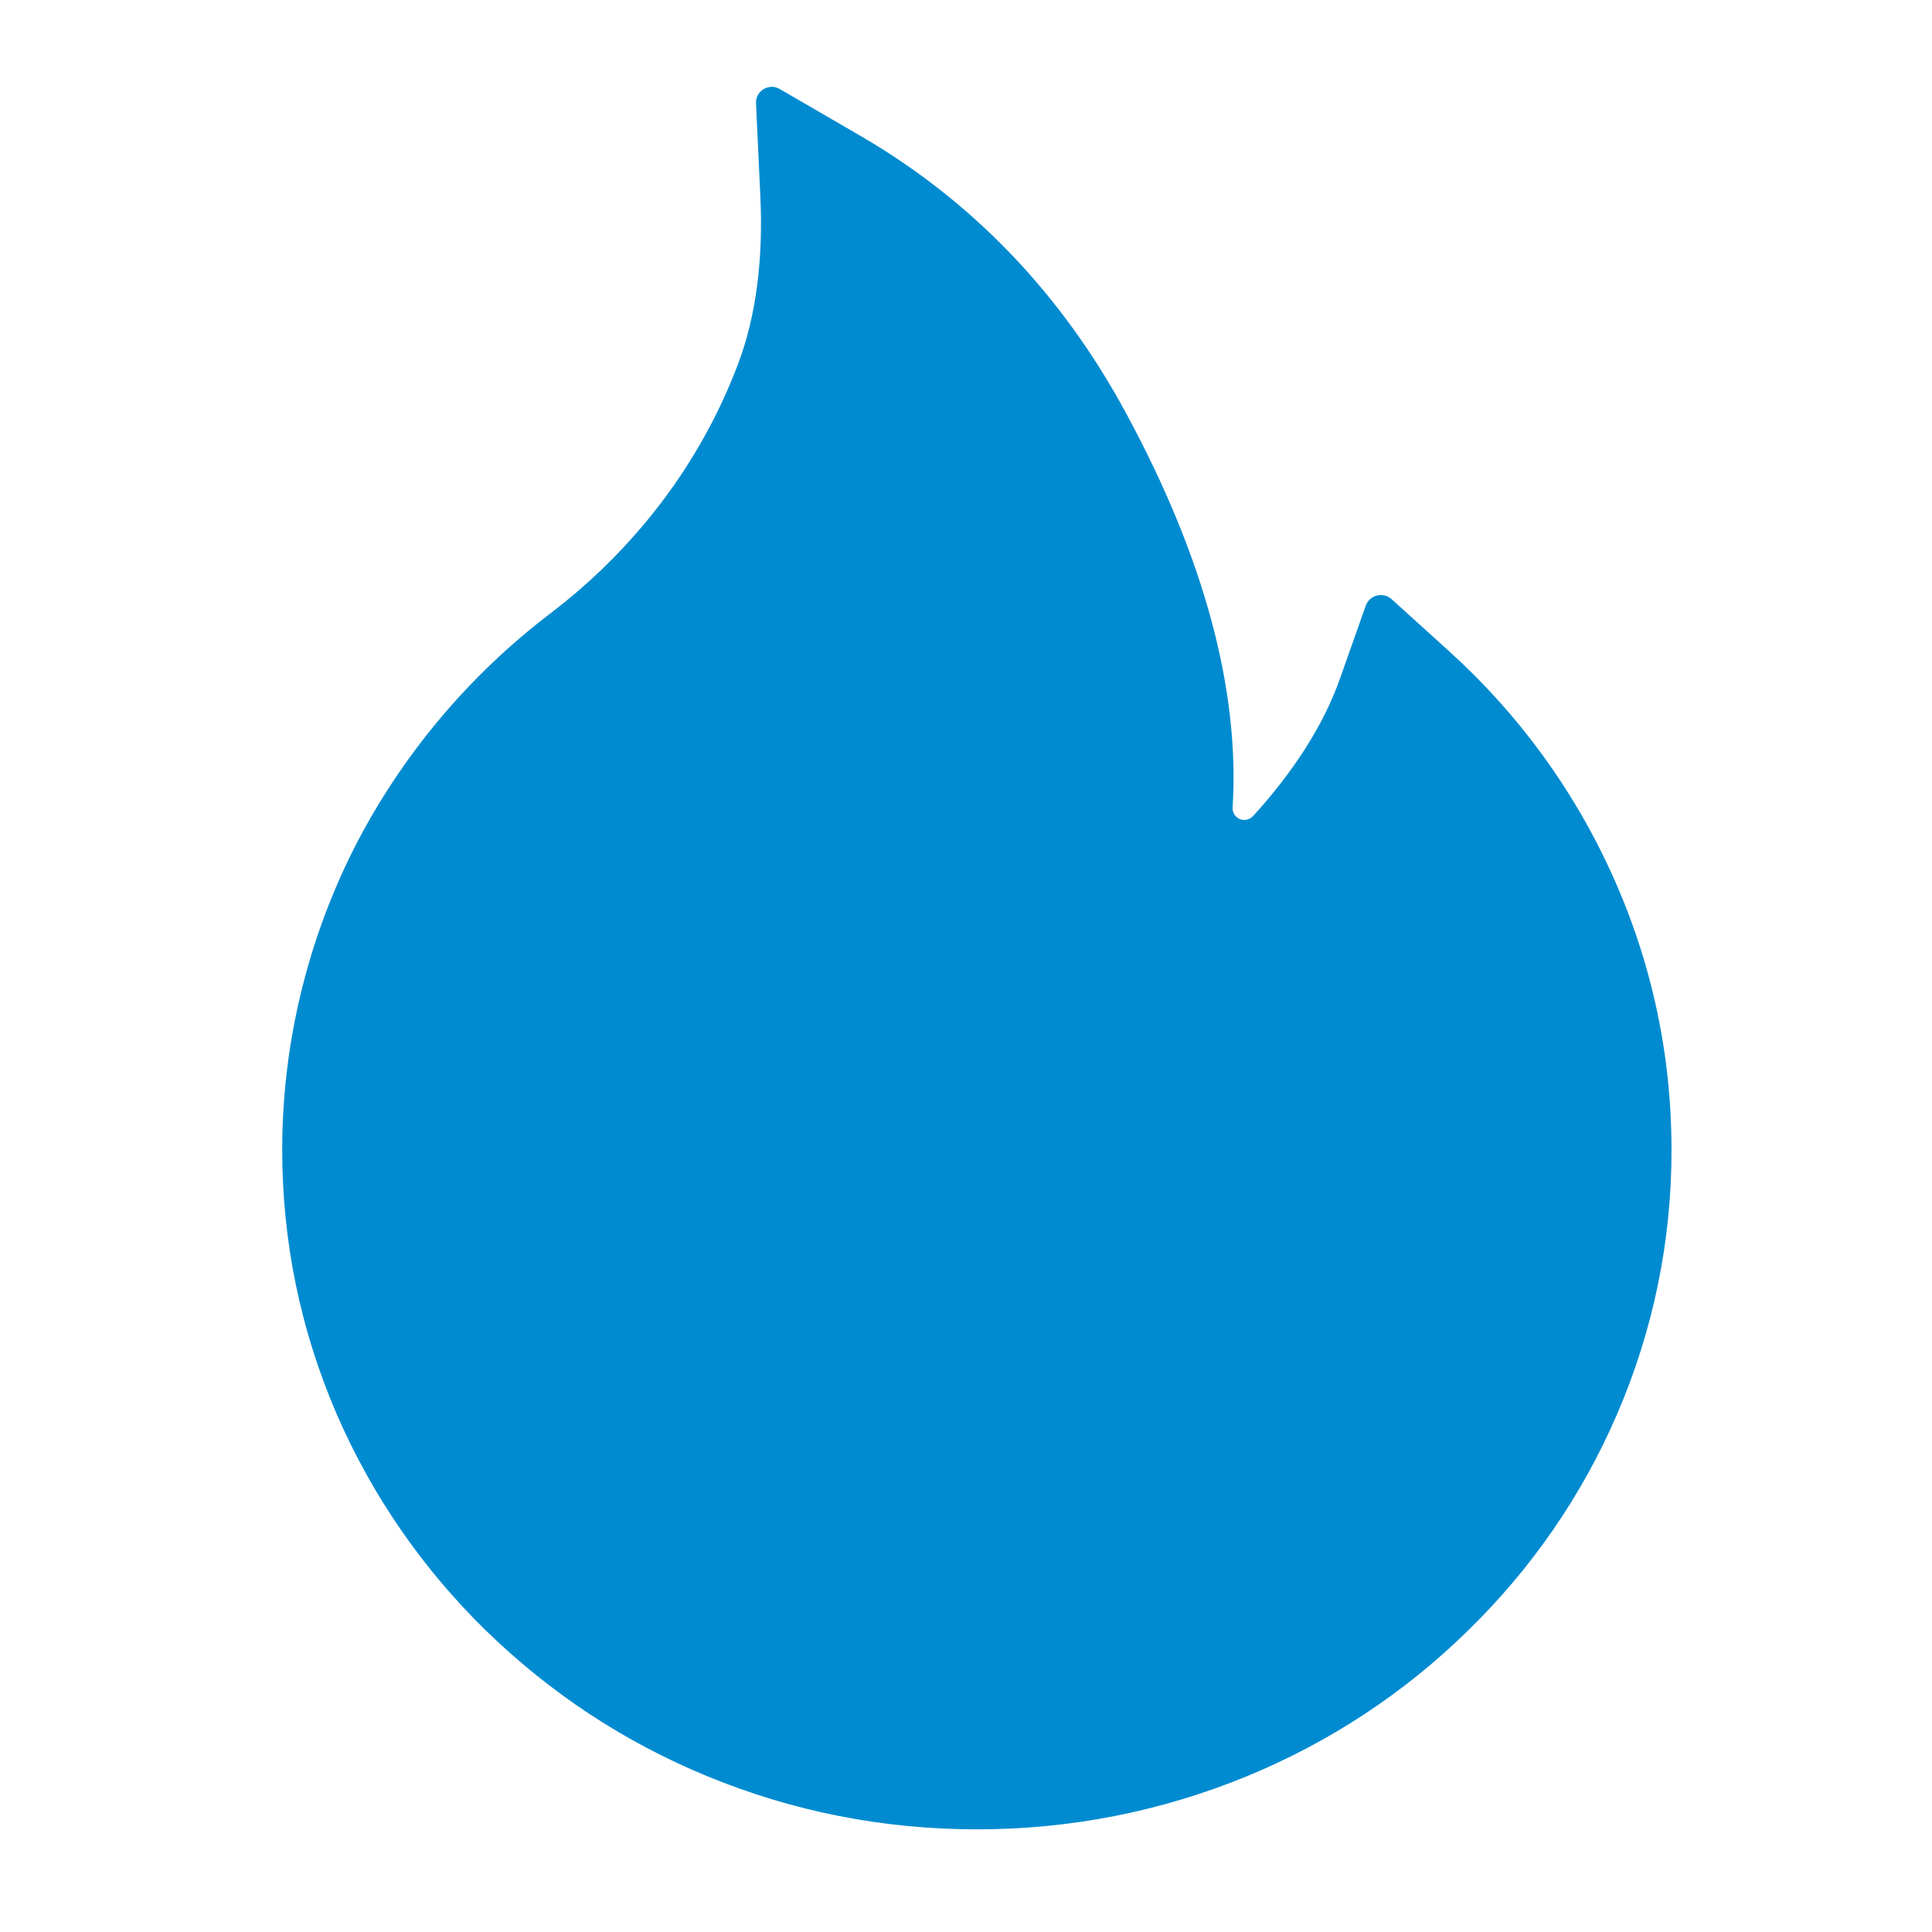 <?xml version="1.0" encoding="UTF-8"?> <svg xmlns="http://www.w3.org/2000/svg" width="89" height="89" viewBox="0 0 89 89" fill="none"> <rect width="89" height="89" fill="white"></rect> <path d="M74.282 40.327C72.517 36.407 69.951 32.888 66.745 29.991L64.1 27.596C64.01 27.517 63.902 27.461 63.785 27.432C63.668 27.404 63.546 27.405 63.429 27.434C63.313 27.463 63.205 27.52 63.116 27.6C63.027 27.68 62.959 27.78 62.918 27.892L61.736 31.238C61 33.338 59.645 35.482 57.727 37.591C57.6 37.725 57.455 37.761 57.355 37.77C57.255 37.779 57.1 37.761 56.964 37.635C56.836 37.528 56.773 37.366 56.782 37.205C57.118 31.804 55.482 25.712 51.9 19.082C48.936 13.573 44.818 9.275 39.673 6.279L35.918 4.099C35.427 3.811 34.8 4.188 34.827 4.754L35.027 9.06C35.164 12.003 34.818 14.605 34 16.767C33 19.414 31.564 21.872 29.727 24.079C28.449 25.613 27.001 27 25.409 28.215C21.576 31.123 18.458 34.85 16.291 39.116C14.129 43.419 13.003 48.156 13 52.959C13 57.194 13.845 61.294 15.518 65.161C17.133 68.884 19.464 72.263 22.382 75.111C25.327 77.982 28.745 80.243 32.554 81.813C36.5 83.446 40.682 84.271 45 84.271C49.318 84.271 53.5 83.446 57.445 81.822C61.245 80.261 64.7 77.985 67.618 75.12C70.564 72.249 72.873 68.893 74.482 65.17C76.152 61.314 77.009 57.162 77 52.968C77 48.59 76.091 44.337 74.282 40.327Z" fill="#008BD0"></path> </svg> 